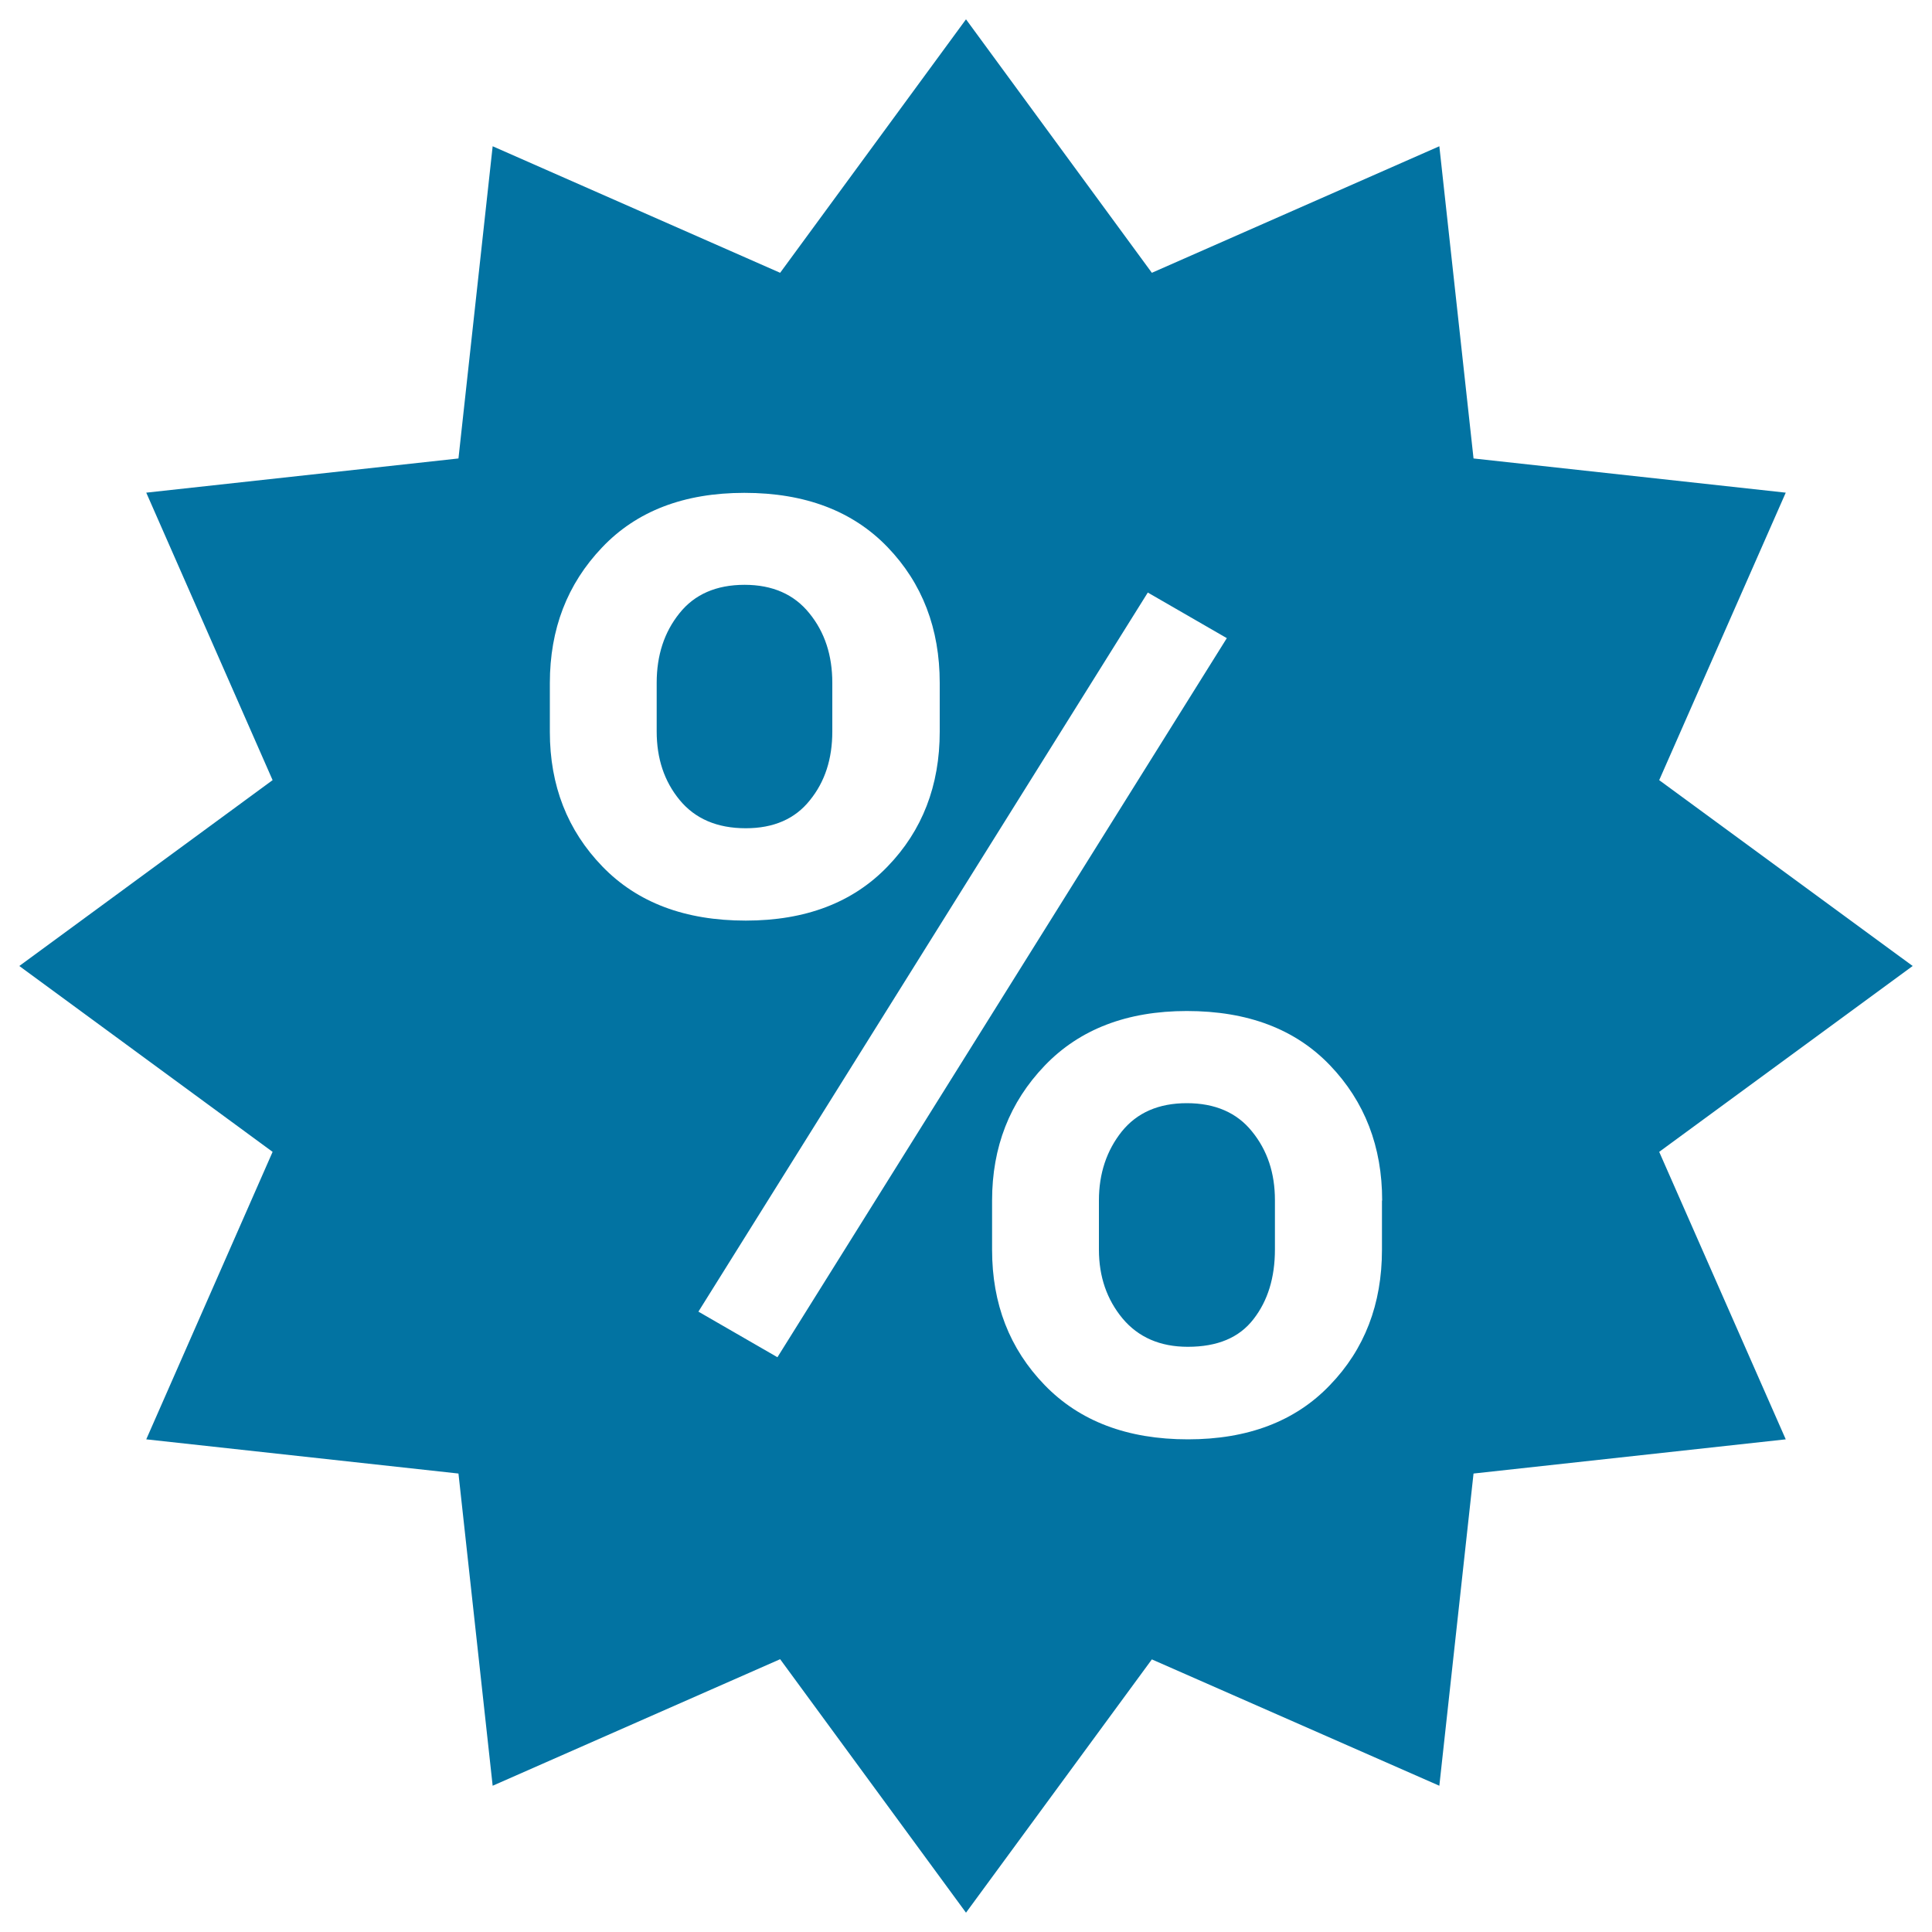 <svg xmlns="http://www.w3.org/2000/svg" viewBox="0 0 1000 1000" style="fill:#0273a2">
<title>Sale Label With Percentage Symbol SVG icon</title>
<path d="M386,428.7c-14.8,0-26.2-4.9-34.2-14.6c-8-9.7-11.9-21.5-11.9-35.5v-25.2c0-14.2,3.9-26.2,11.8-36c7.8-9.8,19.1-14.7,33.7-14.7c14.4,0,25.6,4.9,33.5,14.7c8,9.8,11.9,21.8,11.9,36v25.2c0,14.2-3.8,26-11.6,35.6C411.5,423.9,400.4,428.7,386,428.7z M614.3,571c-14.6,0-25.8,4.9-33.7,14.7c-7.8,9.8-11.8,21.7-11.8,35.6v25.5c0,14,4.1,25.8,12.2,35.6c8.2,9.8,19.5,14.7,33.8,14.7c15.3,0,26.6-4.7,34-14.3c7.4-9.5,11.1-21.5,11.1-36.1v-25.5c0-14-3.9-25.8-11.9-35.6C640.2,575.9,628.9,571,614.3,571z M858.8,596.2L924.3,745l-161.6,17.7L745,924.3l-148.8-65.4L500,990l-96.2-131.2L255,924.3l-17.7-161.6L75.7,745l65.4-148.8L10,500l131.1-96.2L75.7,255l161.6-17.7L255,75.7l148.8,65.5L500,10l96.2,131.2L745,75.7l17.7,161.6L924.3,255l-65.5,148.8L990,500L858.8,596.2z M311.8,448.5c18.1,18.7,42.8,28,74.2,28c30.9,0,55.4-9.3,73.4-28c18-18.6,27-41.9,27-69.8v-25.2c0-28.1-9-51.6-27-70.3c-18-18.7-42.7-28.1-74.1-28.1c-31.2,0-55.8,9.4-73.7,28.3c-18,18.9-27,42.2-27,70.2v25.2C284.6,406.6,293.7,429.8,311.8,448.5z M635,330.3l-40.9-23.6L361.5,678.9l40.9,23.6L635,330.3z M715.4,621.4c0-27.9-9-51.2-27-70c-18-18.8-42.7-28.1-74.1-28.1c-30.9,0-55.5,9.4-73.6,28.3c-18.1,18.9-27.2,42.1-27.2,69.8v25.5c0,27.9,9,51.2,27.2,70c18.1,18.7,42.8,28.1,74.2,28.1c30.9,0,55.5-9.3,73.4-28c18-18.6,27-42,27-70.1V621.4z"/>
</svg>